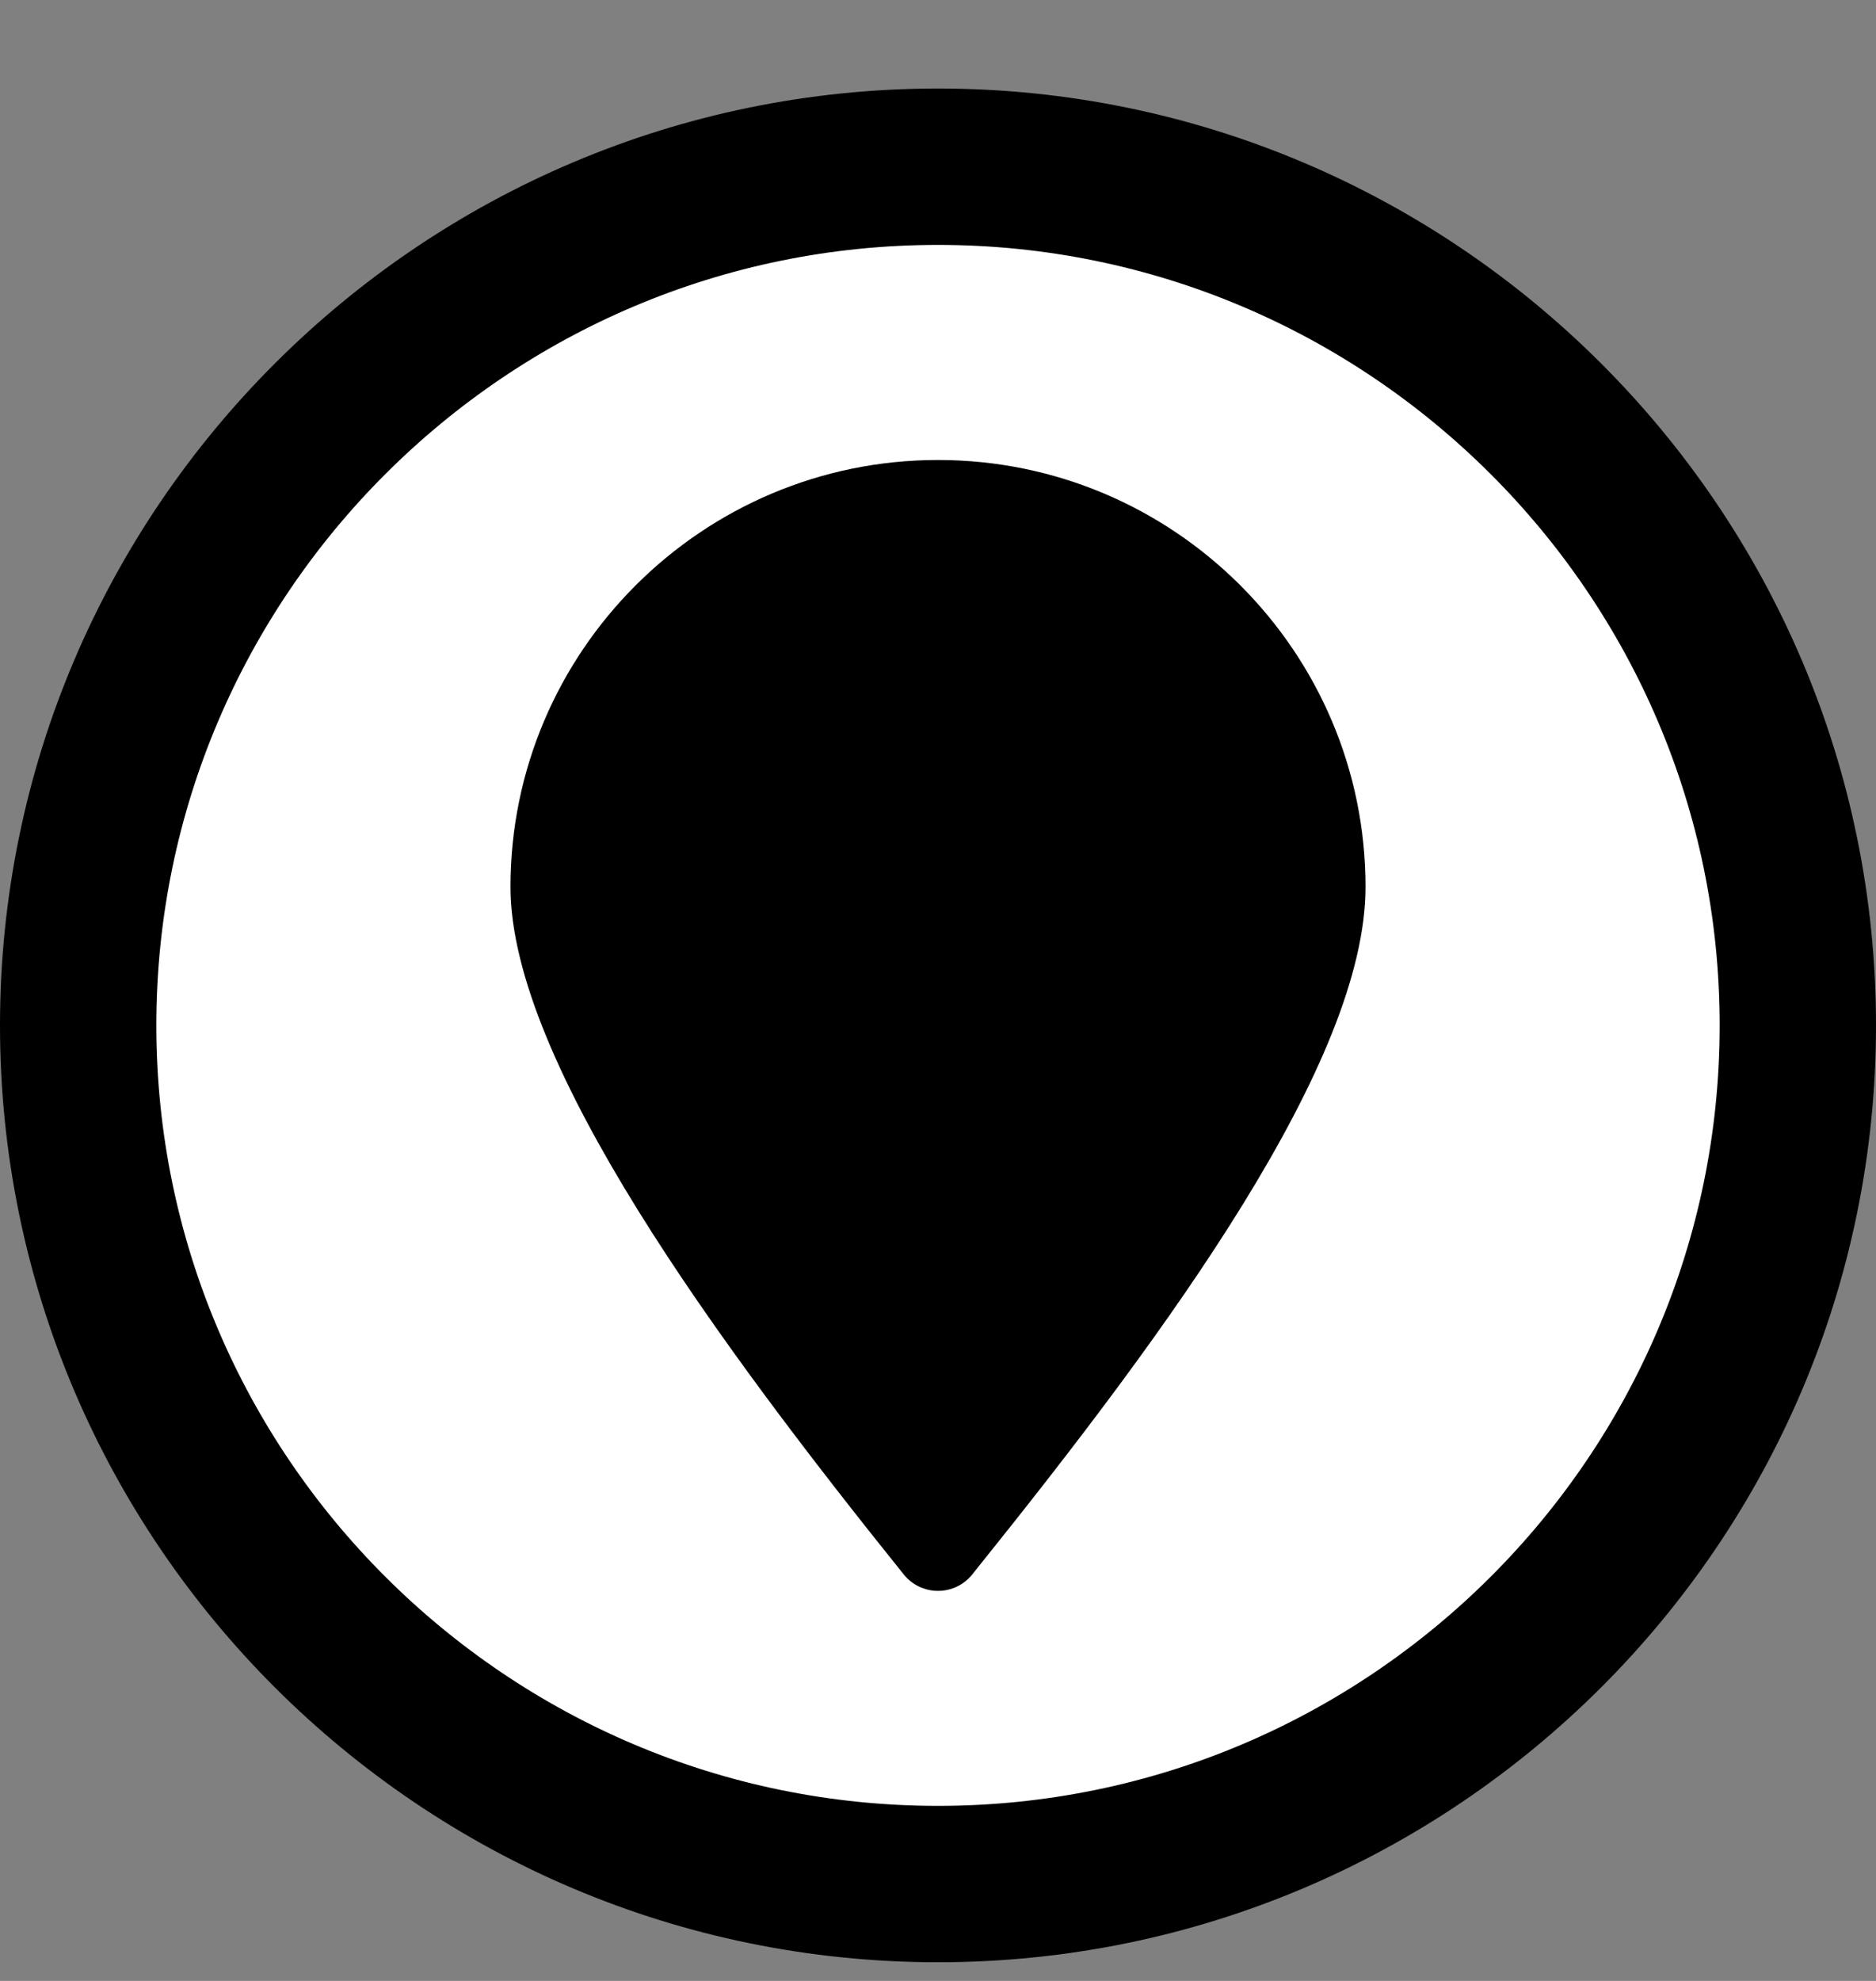 <?xml version="1.0" encoding="UTF-8"?>
<svg width="18px" height="19px" viewBox="0 0 18 19" version="1.1" xmlns="http://www.w3.org/2000/svg" xmlns:xlink="http://www.w3.org/1999/xlink">
    <rect x="0" y="0" width="18" height="19" fill="#808080" stroke="none"/>
    <title>location</title>
    <g id="search" stroke="none" stroke-width="1" fill="none" fill-rule="evenodd">
        <g id="searchSP1" transform="translate(-931, -1125)" fill-rule="nonzero">
            <g id="list" transform="translate(350, 371)">
                <g id="1" transform="translate(1, 656)">
                    <g id="right" transform="translate(470, 19.955)">
                        <g id="Group-18" transform="translate(110, 0)">
                            <g id="location" transform="translate(0, 78.894)">
                                <path d="M9,0.75 C11.275,0.75 13.337,1.674 14.831,3.166 C16.325,4.657 17.25,6.716 17.25,8.986 C17.25,11.257 16.325,13.316 14.831,14.807 C13.337,16.298 11.275,17.222 9,17.222 C6.725,17.222 4.663,16.298 3.169,14.807 C1.675,13.316 0.75,11.257 0.75,8.986 C0.75,6.716 1.675,4.657 3.169,3.166 C4.663,1.674 6.725,0.75 9,0.75 Z" id="Path" stroke="#000000" stroke-width="1.5" fill="#FFFFFF"></path>
                                <path d="M9,3.563 C6.738,3.563 4.898,5.4 4.898,7.658 C4.898,9.341 6.914,12.066 8.671,14.252 C8.751,14.352 8.872,14.41 9,14.41 C9.128,14.41 9.249,14.352 9.329,14.252 L9.383,14.184 C11.222,11.897 13.102,9.333 13.102,7.658 C13.102,5.4 11.262,3.563 9,3.563 L9,3.563 Z" id="Path" fill="#000000"></path>
                                <path d="M9,13.314 C7.912,11.944 5.742,9.095 5.742,7.658 C5.742,5.865 7.203,4.405 9,4.405 C10.797,4.405 12.258,5.865 12.258,7.658 C12.258,9.127 10.105,11.93 9,13.314 L9,13.314 Z" id="Path" fill="#000000"></path>
                            </g>
                        </g>
                    </g>
                </g>
            </g>
        </g>
    </g>
</svg>